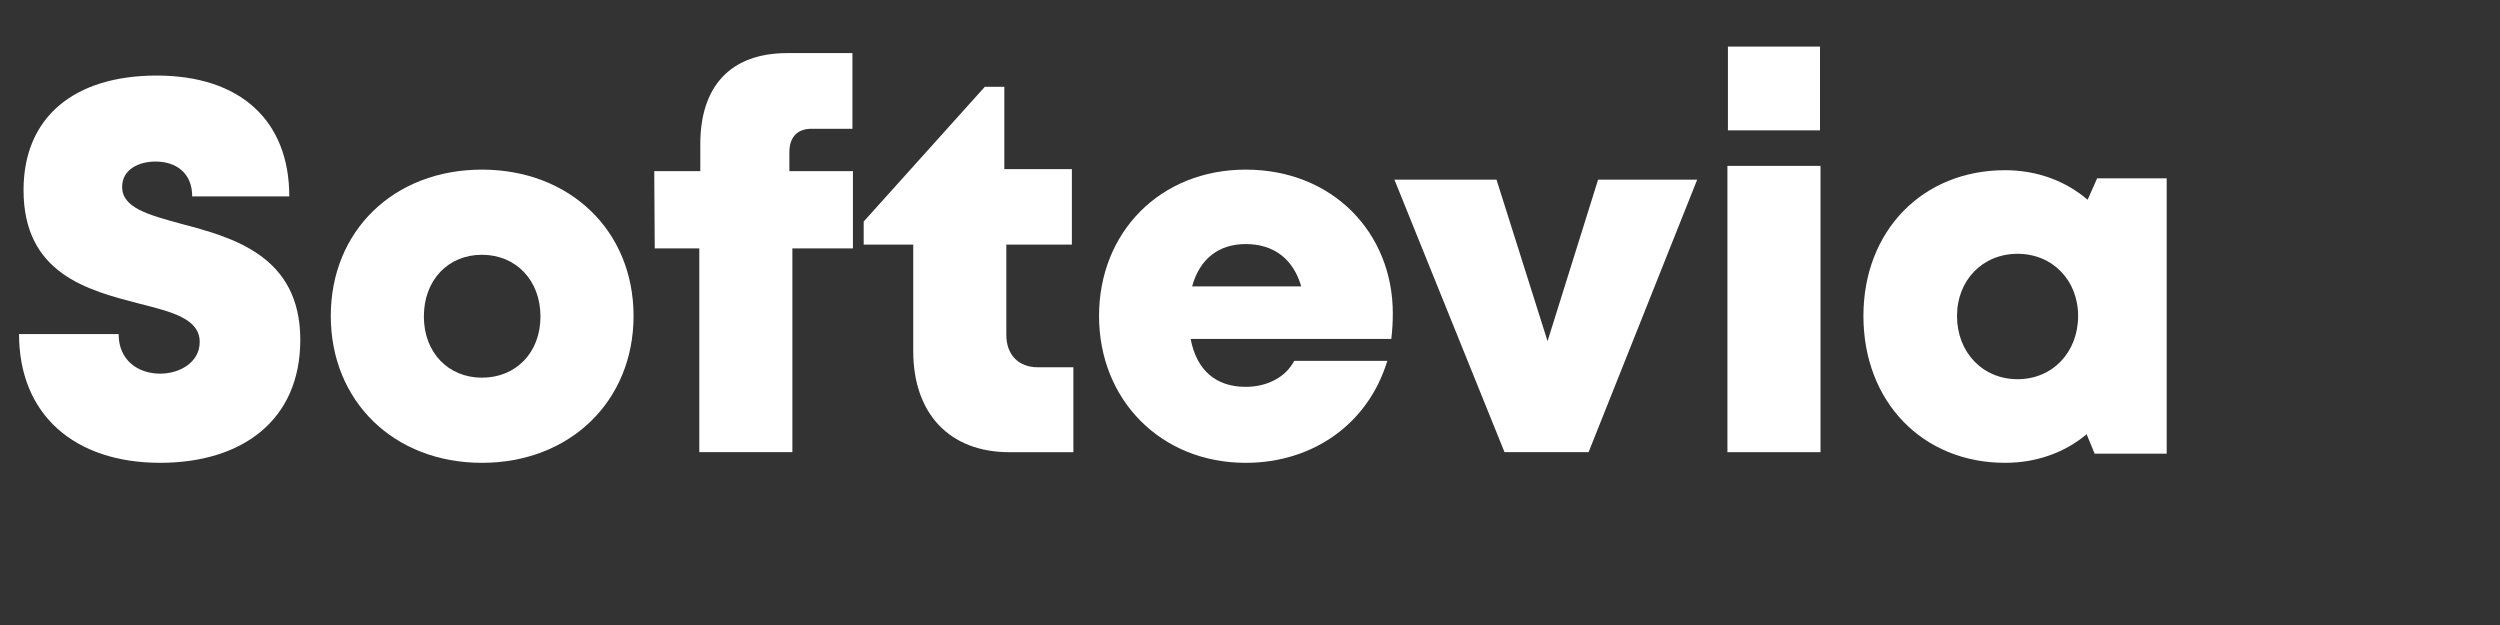 <svg width="320" height="80" viewBox="0 0 320 80" fill="none" xmlns="http://www.w3.org/2000/svg">
<rect x="0" y="0" width="320" height="80" fill="#333333" stroke="none"/>
<path d="M20.501 59.239C30.943 59.239 38.438 53.837 38.438 43.505C38.438 32.767 29.854 30.404 23.192 28.648C19.028 27.5 15.633 26.622 15.633 23.921C15.633 21.692 17.747 20.679 19.925 20.679C22.487 20.679 24.601 22.097 24.601 25.136H37.028C37.028 15.479 30.815 9.672 20.053 9.672C9.483 9.672 3.013 15.007 3.013 24.326C3.013 35.063 11.277 37.157 17.747 38.845C22.039 39.925 25.562 40.803 25.562 43.775C25.562 46.341 23.064 47.827 20.501 47.827C17.683 47.827 15.184 46.138 15.184 42.762H2.437C2.437 53.094 9.547 59.239 20.501 59.239Z" fill="white"/>
<path d="M61.685 59.242C72.96 59.242 81.095 51.344 81.095 40.444C81.095 29.544 72.96 21.712 61.685 21.712C50.411 21.712 42.34 29.544 42.34 40.444C42.34 51.344 50.411 59.242 61.685 59.242ZM61.685 48.342C57.393 48.342 54.255 45.144 54.255 40.51C54.255 35.81 57.393 32.612 61.685 32.612C66.041 32.612 69.18 35.875 69.18 40.51C69.18 45.144 66.041 48.342 61.685 48.342Z" fill="white"/>
<path d="M109.175 21.903H101.04V19.464C101.04 17.567 102.065 16.484 103.858 16.484H109.111V6.796H100.784C93.481 6.796 89.638 11.064 89.638 18.448V21.903H83.744L83.808 31.794H89.51V57.877H101.424V31.794H109.175V21.903Z" fill="white"/>
<path d="M132.844 47.01C130.346 47.01 128.809 45.4 128.809 42.85V31.31H137.2V21.648H128.552V11.114H126.054L110.552 28.358V31.31H116.894V44.93C116.894 52.982 121.57 57.88 129.193 57.88H137.392V47.01H132.844Z" fill="white"/>
<path d="M178.28 40.118C178.28 29.805 170.594 21.712 159.447 21.712C148.558 21.712 140.678 29.675 140.678 40.444C140.678 51.214 148.622 59.242 159.447 59.242C168.095 59.242 175.142 54.216 177.576 46.188H165.661C164.572 48.277 162.202 49.517 159.447 49.517C155.668 49.517 153.17 47.428 152.401 43.381H178.088C178.216 42.272 178.28 41.227 178.28 40.118ZM159.447 31.241C163.035 31.241 165.533 33.134 166.558 36.659H152.593C153.554 33.134 155.988 31.241 159.447 31.241Z" fill="white"/>
<path d="M204.557 22.995L198.087 43.665L191.553 22.995H178.485L192.578 57.876H203.339L217.24 22.995H204.557Z" fill="white"/>
<path d="M221.174 16.686H232.961V5.964H221.174V16.686ZM221.11 57.878H233.025V21.233H221.11V57.878Z" fill="white"/>
<path d="M268.433 22.83L267.216 25.57C264.397 23.156 260.746 21.786 256.646 21.786C246.077 21.786 238.518 29.551 238.518 40.448C238.518 51.41 246.077 59.24 256.646 59.24C260.682 59.24 264.269 57.935 267.088 55.586L268.113 58.066H277.337V22.83H268.433ZM258.248 48.539C253.764 48.539 250.497 45.081 250.497 40.448C250.497 35.88 253.764 32.487 258.248 32.487C262.732 32.487 265.999 35.88 265.999 40.448C265.999 45.081 262.732 48.539 258.248 48.539Z" fill="white"/>
</svg>
